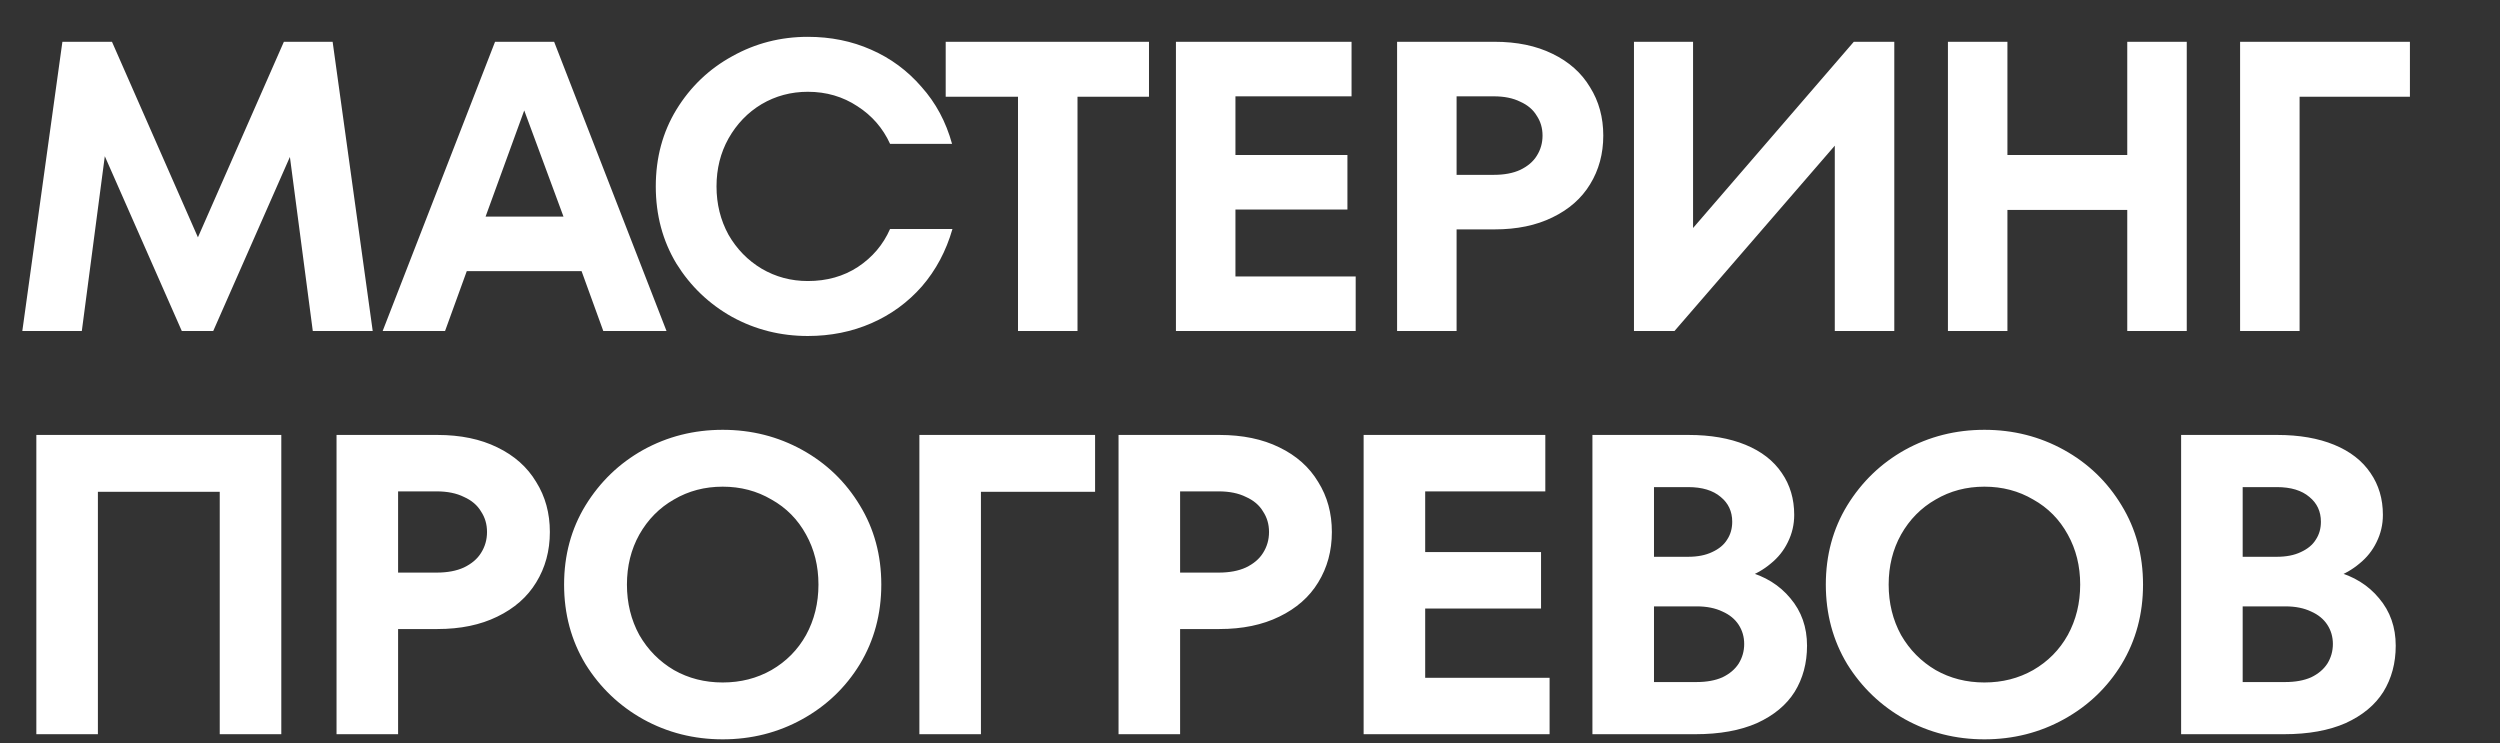 <?xml version="1.0" encoding="UTF-8"?> <svg xmlns="http://www.w3.org/2000/svg" width="269" height="80" viewBox="0 0 269 80" fill="none"><rect x="0" y="0" width="269" height="80" fill="#333333" stroke="none"/><path d="M3.91 79V46.8H30.268V79H23.644V52.918H10.534V79H3.91ZM36.211 79V46.8H47.067C49.551 46.8 51.697 47.245 53.507 48.134C55.347 49.023 56.742 50.265 57.693 51.86C58.674 53.424 59.165 55.218 59.165 57.242C59.165 59.266 58.674 61.075 57.693 62.67C56.742 64.234 55.347 65.461 53.507 66.35C51.697 67.239 49.551 67.684 47.067 67.684H41.179V61.612H46.975C48.14 61.612 49.121 61.428 49.919 61.06C50.747 60.661 51.36 60.14 51.759 59.496C52.188 58.821 52.403 58.07 52.403 57.242C52.403 56.414 52.188 55.678 51.759 55.034C51.36 54.359 50.747 53.838 49.919 53.47C49.121 53.071 48.14 52.872 46.975 52.872H42.835V79H36.211ZM77.762 79.552C74.664 79.552 71.812 78.831 69.206 77.39C66.63 75.949 64.56 73.971 62.996 71.456C61.462 68.911 60.696 66.059 60.696 62.9C60.696 59.741 61.462 56.905 62.996 54.39C64.56 51.845 66.63 49.851 69.206 48.41C71.812 46.969 74.664 46.248 77.762 46.248C80.859 46.248 83.711 46.969 86.318 48.41C88.924 49.851 90.994 51.845 92.528 54.39C94.061 56.905 94.828 59.741 94.828 62.9C94.828 66.059 94.061 68.911 92.528 71.456C90.994 73.971 88.924 75.949 86.318 77.39C83.711 78.831 80.859 79.552 77.762 79.552ZM77.762 73.434C79.694 73.434 81.442 72.989 83.006 72.1C84.6 71.18 85.842 69.923 86.732 68.328C87.621 66.703 88.066 64.893 88.066 62.9C88.066 60.907 87.621 59.113 86.732 57.518C85.842 55.893 84.6 54.635 83.006 53.746C81.442 52.826 79.694 52.366 77.762 52.366C75.83 52.366 74.082 52.826 72.518 53.746C70.954 54.635 69.712 55.893 68.792 57.518C67.902 59.113 67.458 60.907 67.458 62.9C67.458 64.893 67.902 66.703 68.792 68.328C69.712 69.923 70.954 71.18 72.518 72.1C74.082 72.989 75.83 73.434 77.762 73.434ZM98.925 79V46.8H117.831V52.918H105.549V79H98.925ZM120.355 79V46.8H131.211C133.695 46.8 135.841 47.245 137.651 48.134C139.491 49.023 140.886 50.265 141.837 51.86C142.818 53.424 143.309 55.218 143.309 57.242C143.309 59.266 142.818 61.075 141.837 62.67C140.886 64.234 139.491 65.461 137.651 66.35C135.841 67.239 133.695 67.684 131.211 67.684H125.323V61.612H131.119C132.284 61.612 133.265 61.428 134.063 61.06C134.891 60.661 135.504 60.14 135.903 59.496C136.332 58.821 136.547 58.07 136.547 57.242C136.547 56.414 136.332 55.678 135.903 55.034C135.504 54.359 134.891 53.838 134.063 53.47C133.265 53.071 132.284 52.872 131.119 52.872H126.979V79H120.355ZM146.726 79V46.8H166.276V52.872H153.35V72.928H166.736V79H146.726ZM152.614 65.476V59.404H165.816V65.476H152.614ZM171.345 79V46.8H181.695C184.056 46.8 186.095 47.153 187.813 47.858C189.53 48.563 190.833 49.575 191.723 50.894C192.612 52.182 193.057 53.685 193.057 55.402C193.057 56.445 192.827 57.426 192.367 58.346C191.937 59.235 191.324 60.002 190.527 60.646C189.76 61.29 188.901 61.781 187.951 62.118V61.474C189.913 61.995 191.477 62.961 192.643 64.372C193.839 65.783 194.437 67.485 194.437 69.478C194.437 71.349 193.992 73.005 193.103 74.446C192.213 75.857 190.864 76.976 189.055 77.804C187.245 78.601 185.037 79 182.431 79H171.345ZM182.569 73.388C183.642 73.388 184.562 73.219 185.329 72.882C186.095 72.514 186.678 72.023 187.077 71.41C187.475 70.766 187.675 70.061 187.675 69.294C187.675 68.527 187.475 67.837 187.077 67.224C186.678 66.611 186.095 66.135 185.329 65.798C184.562 65.43 183.642 65.246 182.569 65.246H177.233V59.91H181.649C182.661 59.91 183.519 59.741 184.225 59.404C184.961 59.067 185.497 58.622 185.835 58.07C186.203 57.518 186.387 56.874 186.387 56.138C186.387 55.034 185.973 54.145 185.145 53.47C184.317 52.765 183.151 52.412 181.649 52.412H177.969V73.388H182.569ZM213.524 79.552C210.427 79.552 207.575 78.831 204.968 77.39C202.392 75.949 200.322 73.971 198.758 71.456C197.225 68.911 196.458 66.059 196.458 62.9C196.458 59.741 197.225 56.905 198.758 54.39C200.322 51.845 202.392 49.851 204.968 48.41C207.575 46.969 210.427 46.248 213.524 46.248C216.622 46.248 219.474 46.969 222.08 48.41C224.687 49.851 226.757 51.845 228.29 54.39C229.824 56.905 230.59 59.741 230.59 62.9C230.59 66.059 229.824 68.911 228.29 71.456C226.757 73.971 224.687 75.949 222.08 77.39C219.474 78.831 216.622 79.552 213.524 79.552ZM213.524 73.434C215.456 73.434 217.204 72.989 218.768 72.1C220.363 71.18 221.605 69.923 222.494 68.328C223.384 66.703 223.828 64.893 223.828 62.9C223.828 60.907 223.384 59.113 222.494 57.518C221.605 55.893 220.363 54.635 218.768 53.746C217.204 52.826 215.456 52.366 213.524 52.366C211.592 52.366 209.844 52.826 208.28 53.746C206.716 54.635 205.474 55.893 204.554 57.518C203.665 59.113 203.22 60.907 203.22 62.9C203.22 64.893 203.665 66.703 204.554 68.328C205.474 69.923 206.716 71.18 208.28 72.1C209.844 72.989 211.592 73.434 213.524 73.434ZM234.688 79V46.8H245.038C247.399 46.8 249.439 47.153 251.156 47.858C252.873 48.563 254.177 49.575 255.066 50.894C255.955 52.182 256.4 53.685 256.4 55.402C256.4 56.445 256.17 57.426 255.71 58.346C255.281 59.235 254.667 60.002 253.87 60.646C253.103 61.29 252.245 61.781 251.294 62.118V61.474C253.257 61.995 254.821 62.961 255.986 64.372C257.182 65.783 257.78 67.485 257.78 69.478C257.78 71.349 257.335 73.005 256.446 74.446C255.557 75.857 254.207 76.976 252.398 77.804C250.589 78.601 248.381 79 245.774 79H234.688ZM245.912 73.388C246.985 73.388 247.905 73.219 248.672 72.882C249.439 72.514 250.021 72.023 250.42 71.41C250.819 70.766 251.018 70.061 251.018 69.294C251.018 68.527 250.819 67.837 250.42 67.224C250.021 66.611 249.439 66.135 248.672 65.798C247.905 65.43 246.985 65.246 245.912 65.246H240.576V59.91H244.992C246.004 59.91 246.863 59.741 247.568 59.404C248.304 59.067 248.841 58.622 249.178 58.07C249.546 57.518 249.73 56.874 249.73 56.138C249.73 55.034 249.316 54.145 248.488 53.47C247.66 52.765 246.495 52.412 244.992 52.412H241.312V73.388H245.912Z" fill="white"></path><path d="M2.401 35.619L6.714 4.496H12.049L22.23 27.661H20.363L30.545 4.496H35.791L40.104 35.619H33.657L30.856 14.322H32.323L22.942 35.619H19.563L10.182 14.322H11.604L8.803 35.619H2.401ZM41.173 35.619L53.267 4.496H59.625L71.718 35.619H64.915L61.625 26.549L61.403 25.393L55.534 9.521H57.268L51.488 25.393L51.177 26.549L47.887 35.619H41.173ZM48.509 29.172V23.303H64.293V29.172H48.509ZM86.923 36.153C83.989 36.153 81.277 35.471 78.787 34.108C76.297 32.714 74.296 30.802 72.785 28.372C71.303 25.912 70.562 23.14 70.562 20.058C70.562 16.975 71.303 14.219 72.785 11.788C74.296 9.328 76.297 7.416 78.787 6.053C81.277 4.659 83.989 3.963 86.923 3.963C89.383 3.963 91.651 4.422 93.726 5.341C95.83 6.26 97.638 7.594 99.15 9.343C100.691 11.062 101.788 13.107 102.44 15.478H95.771C95 13.789 93.829 12.44 92.259 11.432C90.688 10.395 88.909 9.876 86.923 9.876C85.115 9.876 83.455 10.321 81.944 11.21C80.462 12.099 79.276 13.329 78.387 14.9C77.527 16.442 77.097 18.161 77.097 20.058C77.097 21.955 77.527 23.689 78.387 25.26C79.276 26.801 80.462 28.016 81.944 28.905C83.455 29.795 85.115 30.239 86.923 30.239C88.969 30.239 90.762 29.735 92.303 28.728C93.874 27.69 95.03 26.327 95.771 24.637H102.485C101.803 27.009 100.706 29.069 99.195 30.817C97.683 32.536 95.875 33.855 93.77 34.774C91.666 35.693 89.383 36.153 86.923 36.153ZM109.537 35.619V10.41H101.757V4.496H123.631V10.41H115.94V35.619H109.537ZM126.531 35.619V4.496H145.427V10.365H132.934V29.75H145.872V35.619H126.531ZM132.222 22.548V16.679H144.983V22.548H132.222ZM150.327 35.619V4.496H160.819C163.22 4.496 165.295 4.926 167.044 5.786C168.822 6.645 170.171 7.846 171.09 9.387C172.038 10.899 172.513 12.633 172.513 14.589C172.513 16.545 172.038 18.294 171.09 19.835C170.171 21.347 168.822 22.533 167.044 23.392C165.295 24.252 163.22 24.682 160.819 24.682H155.128V18.813H160.731C161.857 18.813 162.805 18.635 163.576 18.279C164.376 17.894 164.969 17.39 165.354 16.768C165.769 16.116 165.977 15.389 165.977 14.589C165.977 13.789 165.769 13.077 165.354 12.455C164.969 11.803 164.376 11.299 163.576 10.943C162.805 10.558 161.857 10.365 160.731 10.365H156.729V35.619H150.327ZM175.815 35.619V4.496H182.173V26.949L180.395 26.594L199.469 4.496H203.826V35.619H197.423V13.211L199.246 13.566L180.173 35.619H175.815ZM209.597 35.619V4.496H215.999V35.619H209.597ZM214.265 22.592V16.679H230.627V22.592H214.265ZM228.893 35.619V4.496H235.295V35.619H228.893ZM241.034 35.619V4.496H259.307V10.41H247.436V35.619H241.034Z" fill="white"></path></svg> 